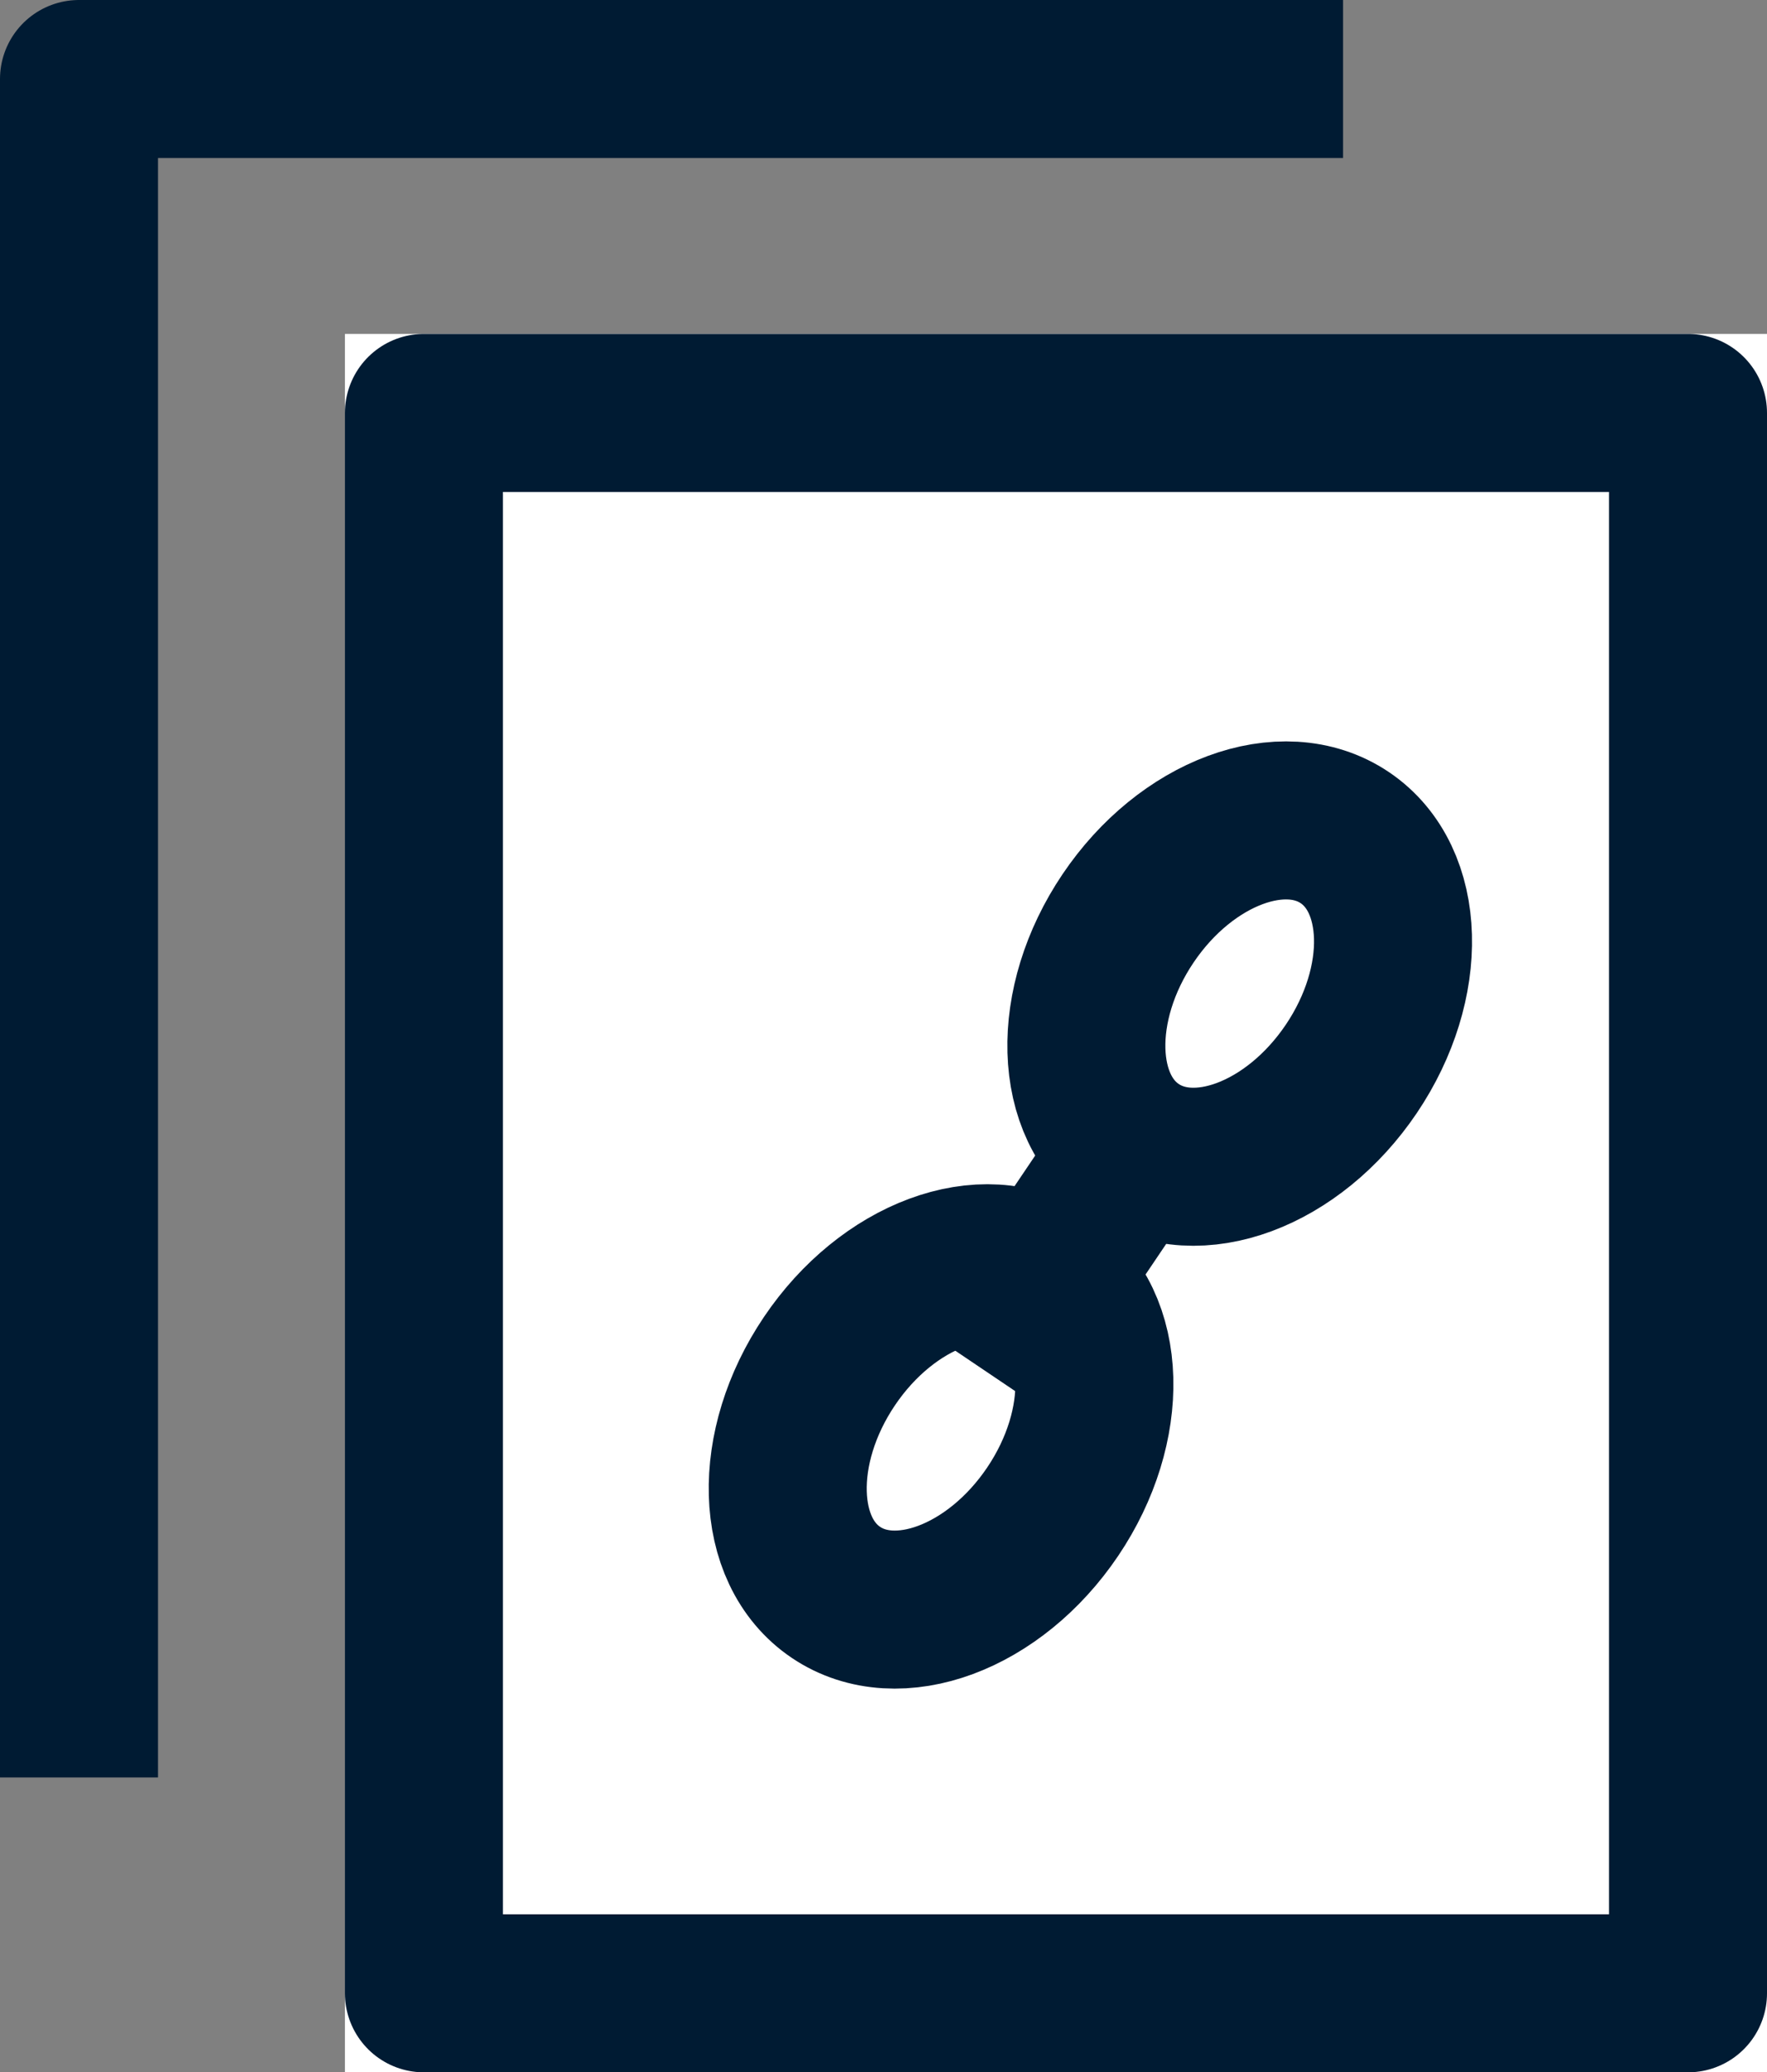 <svg xmlns="http://www.w3.org/2000/svg" width="11.183" height="13.113" viewBox="0 0 11.183 13.113">
  <rect x="0" y="0" width="11.183" height="13.113" fill="#808080" stroke="none"/>
  <g id="icon--copy" transform="translate(-995.033 -135.868)">
    <g id="Rectangle_245" data-name="Rectangle 245" transform="translate(997.216 137.981)" fill="#fff" stroke="#001b33" stroke-linejoin="round" stroke-width="1">
      <rect width="9" height="11" stroke="none"/>
      <rect x="0.5" y="0.5" width="8" height="10" fill="none"/>
    </g>
    <path id="Path_421" data-name="Path 421" d="M995.533,148.115V137.368h8" transform="translate(0 -1)" fill="none" stroke="#001b33" stroke-linejoin="round" stroke-width="1"/>
    <g id="Group_331" data-name="Group 331" transform="translate(1002.703 139.998) rotate(34)">
      <g id="Group_332" data-name="Group 332" transform="translate(0 0)">
        <g id="Ellipse_64" data-name="Ellipse 64" fill="none" stroke="#001b33" stroke-width="1">
          <ellipse cx="1.352" cy="1.69" rx="1.352" ry="1.69" stroke="none"/>
          <ellipse cx="1.352" cy="1.69" rx="0.852" ry="1.19" fill="none"/>
        </g>
        <g id="Ellipse_65" data-name="Ellipse 65" transform="translate(0 3.38)" fill="none" stroke="#001b33" stroke-width="1">
          <ellipse cx="1.352" cy="1.69" rx="1.352" ry="1.69" stroke="none"/>
          <ellipse cx="1.352" cy="1.69" rx="0.852" ry="1.19" fill="none"/>
        </g>
        <path id="Path_422" data-name="Path 422" d="M0,0V2.186" transform="translate(1.352 2.384)" fill="none" stroke="#001b33" stroke-width="1"/>
      </g>
    </g>
  </g>
</svg>
